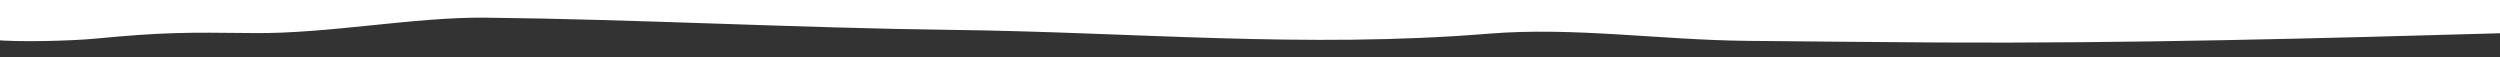 <svg xmlns="http://www.w3.org/2000/svg" xmlns:xlink="http://www.w3.org/1999/xlink" viewBox="0 0 1134 26" preserveAspectRatio="none">
  <rect x="0" y="0" width="1134" height="26" fill="#333333" stroke="none"/>
  <defs>
    <clipPath id="clip-path">
      <rect id="Rectangle_95" data-name="Rectangle 95" width="1134" height="26" transform="translate(936 5241)" fill="#fff"/>
    </clipPath>
  </defs>
  <g id="box-rough-edge-top" transform="translate(-936 -5241)" clip-path="url(#clip-path)">
    <g id="Group_1203" data-name="Group 1203">
      <path id="Path_7746" data-name="Path 7746" d="M0,4.331C85.8,1.871,172.031-.407,257.921.062c28.711.157,57.423.493,86.135.738,39.309.336,78.975,6.433,118.254,3.232,82.71-6.741,160.2.764,243.091,1.75,67.953.811,143.125,4.812,211.193,5.538,33.2.351,72.292-7.389,105.486-6.989,30.537.366,41.576.381,72.129-2.533,10.835-1.035,34.657-1.664,45.506-.536" transform="translate(2073 5252.832) rotate(-180)" fill="none" stroke="#fff" stroke-width="15"/>
      <rect id="Rectangle_93" data-name="Rectangle 93" width="1140" height="14" transform="translate(933 5233)" fill="#fff"/>
      <rect id="Rectangle_94" data-name="Rectangle 94" width="1140" height="14" transform="translate(933 5892)" fill="#fff"/>
    </g>
  </g>
</svg>
